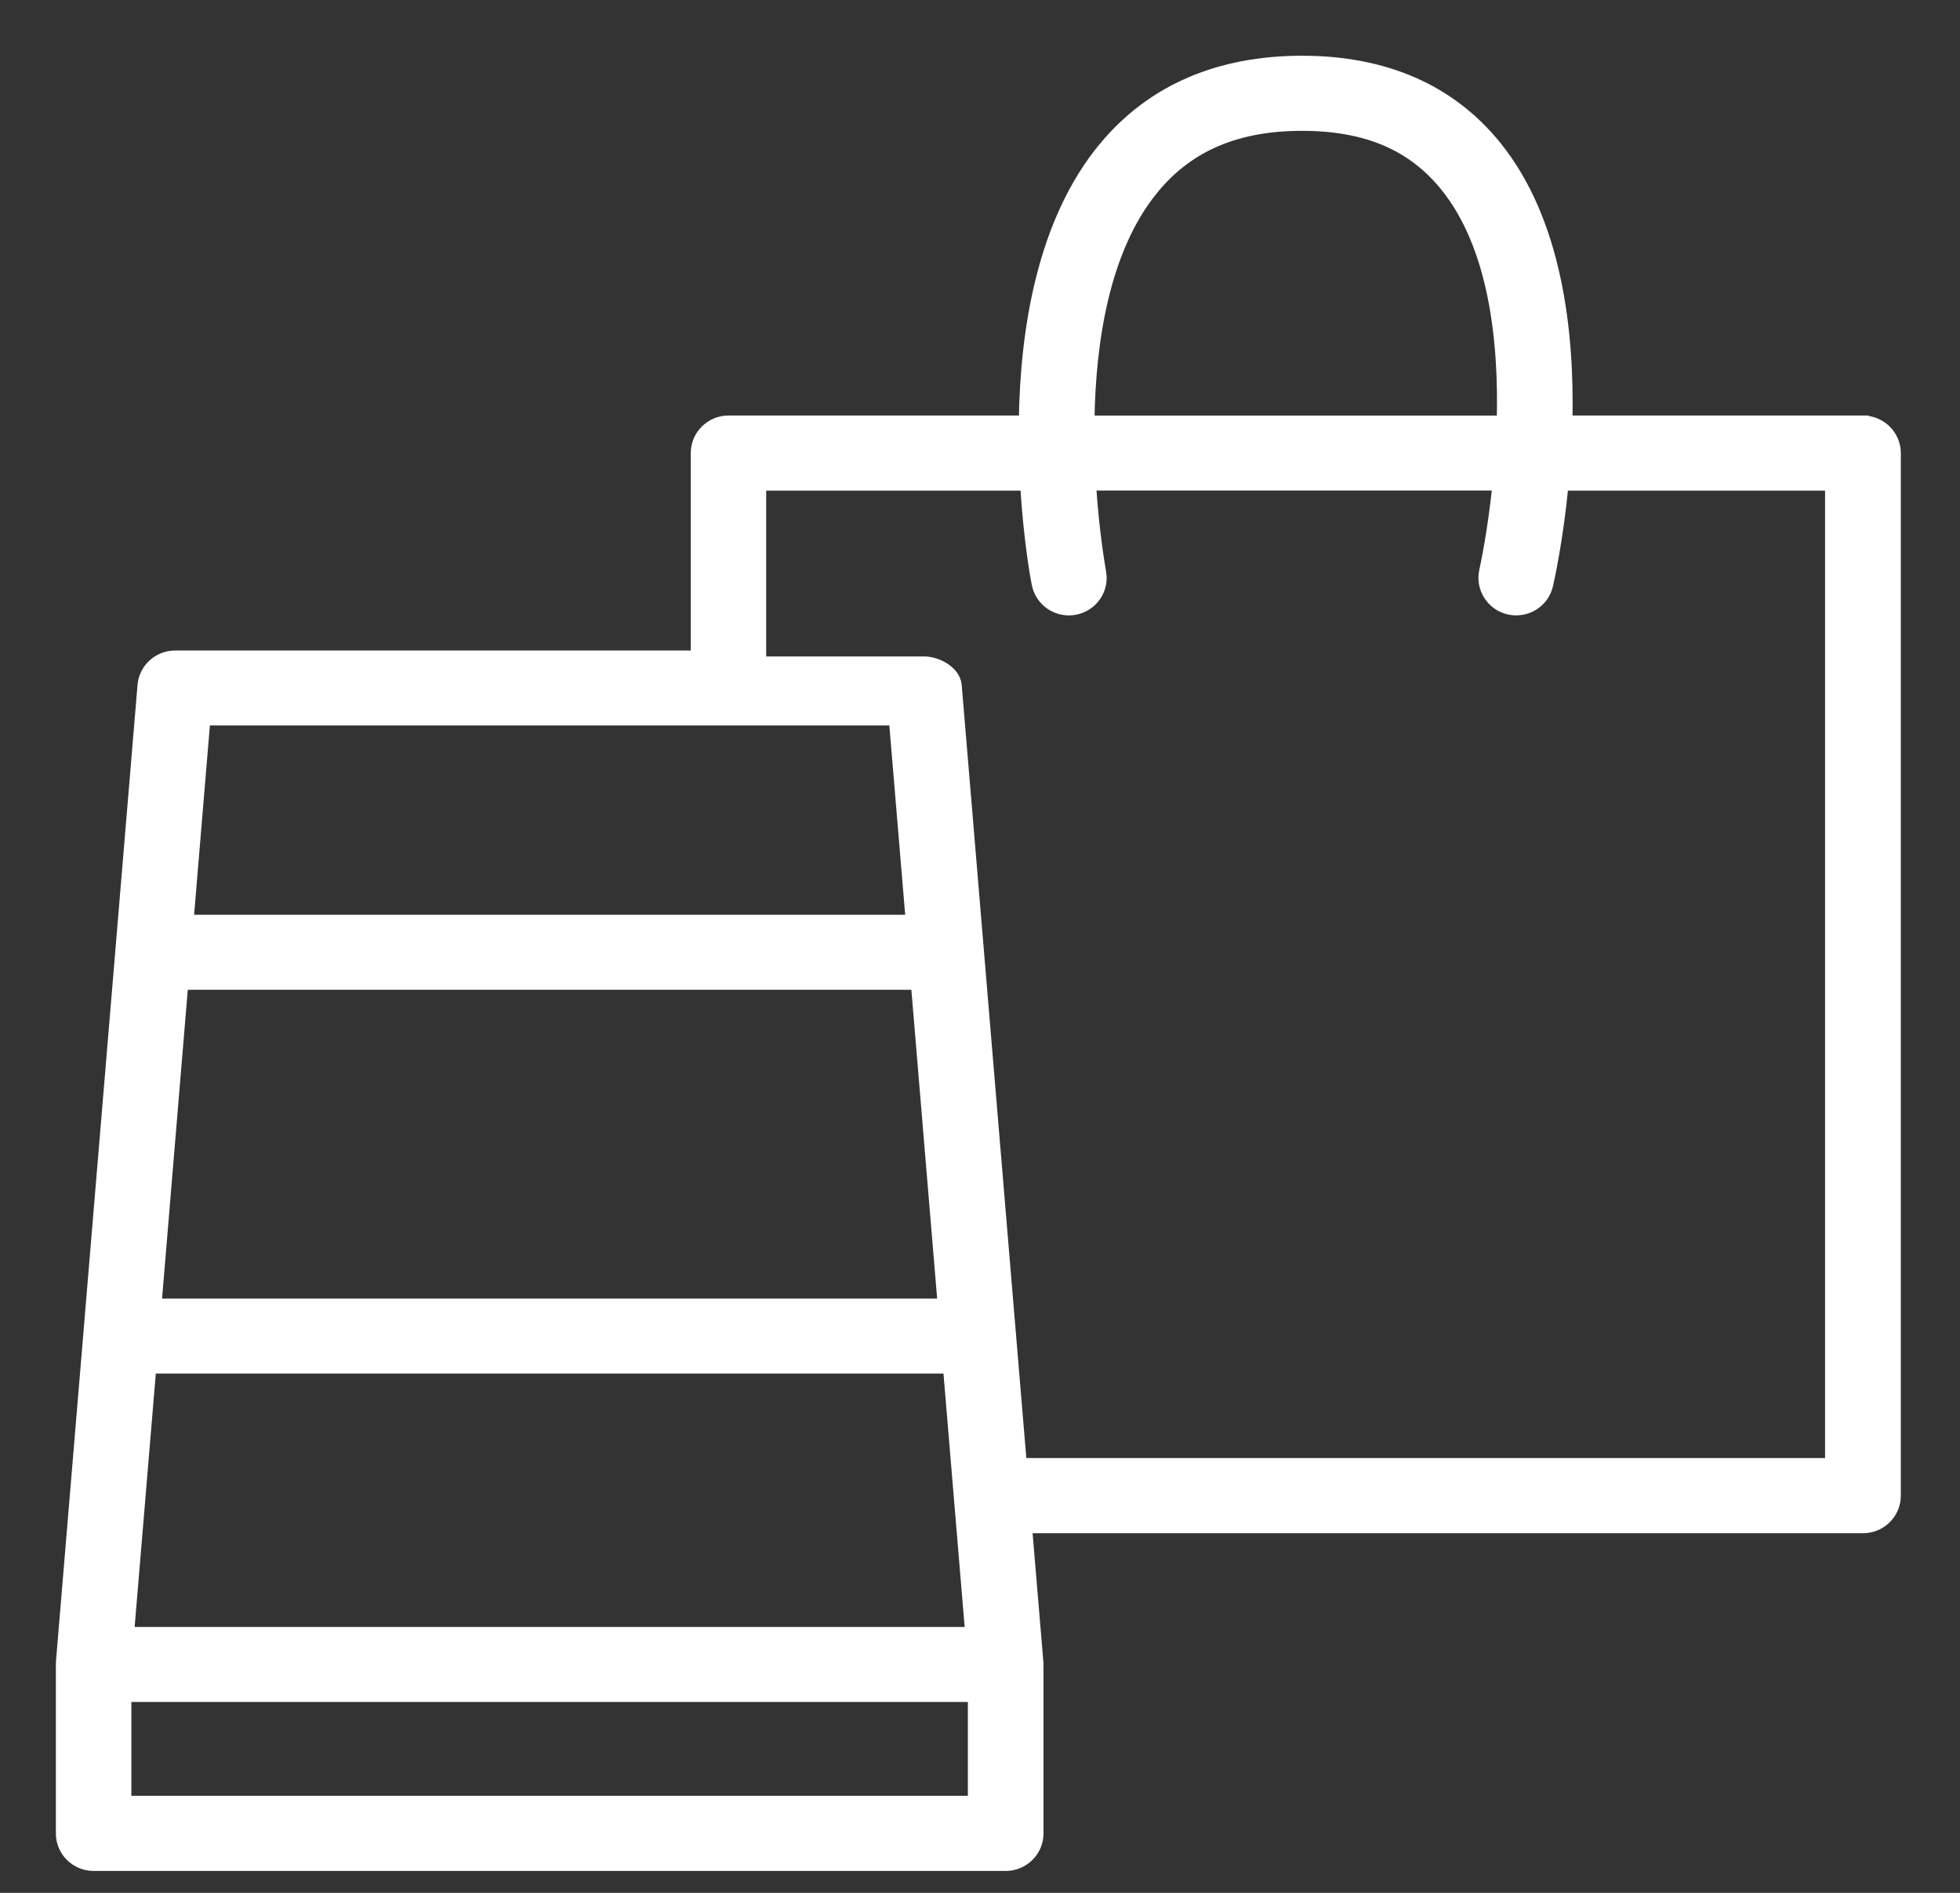 <svg height="28" viewBox="0 0 29 28" width="29" xmlns="http://www.w3.org/2000/svg"><rect x="0" y="0" width="29" height="28" fill="#333333" stroke="none"/><path d="m27.565 6.234h-4.387c.031-1.335-.155-2.959-1.045-4.064h-0c-.674-.836-1.644-1.258-2.869-1.258s-2.214.422-2.915 1.262c-.924 1.106-1.169 2.728-1.187 4.06h-4.383c-.259 0-.471.209-.471.468v3.008h-7.716c-.244 0-.45.186-.47.429l-1.207 14.445h-0v.021c-0.0 0-0.0.001-0.0.001l-0.0.001c-0.0.002-.001.009-.001.016v2.498c0 .259.212.468.471.468h13.495c.259 0 .472-.209.472-.468v-2.498c0-.008-.001-.015-.001-.017-0-0-0-.001-0-.001v-.013h0l-.001-.007-.167-1.992h12.382c.259 0 .472-.209.472-.468v-15.422c0-.259-.212-.468-.472-.468zm-10.518-3.432h.001l.026-.031c.518-.62 1.229-.923 2.19-.923.961 0 1.644.298 2.132.905v0c.716.888.87 2.281.837 3.482h-6.127c.016-1.178.22-2.542.942-3.432zm-14.022 7.842h10.214l.249 2.975h-10.711zm-.327 3.91h10.867l.396 4.742h-11.658zm-.474 5.677h11.816l.328 3.923h-12.471l.328-3.923zm12.184 6.421h-12.552v-1.563h12.552zm12.684-4.996h-11.987l-.963-11.517c-.016-.198-.271-.341-.47-.341h-2.423v-2.628h3.933c.048.817.156 1.399.17 1.466.044.225.242.38.462.38.029 0 .059-.003.088-.008l.001-0c.255-.048.425-.292.375-.547l-0-.002s-0-.002-.001-.007c-.001-.005-.002-.012-.004-.021-.003-.018-.008-.045-.013-.079-.011-.068-.026-.165-.042-.287-.03-.225-.065-.535-.088-.896h6.04c-.037.356-.083.661-.121.883-.021.121-.039.217-.053.284-.007.034-.012.06-.016.078l-.005.021-.001.006-0.0.002-0.0.001v0c-.058.252.102.503.354.56h0c.254.057.506-.099.564-.351l0-0c.016-.068.148-.658.228-1.483h3.971v14.486z" fill="#fff" stroke="#fff" stroke-width=".175"/></svg>